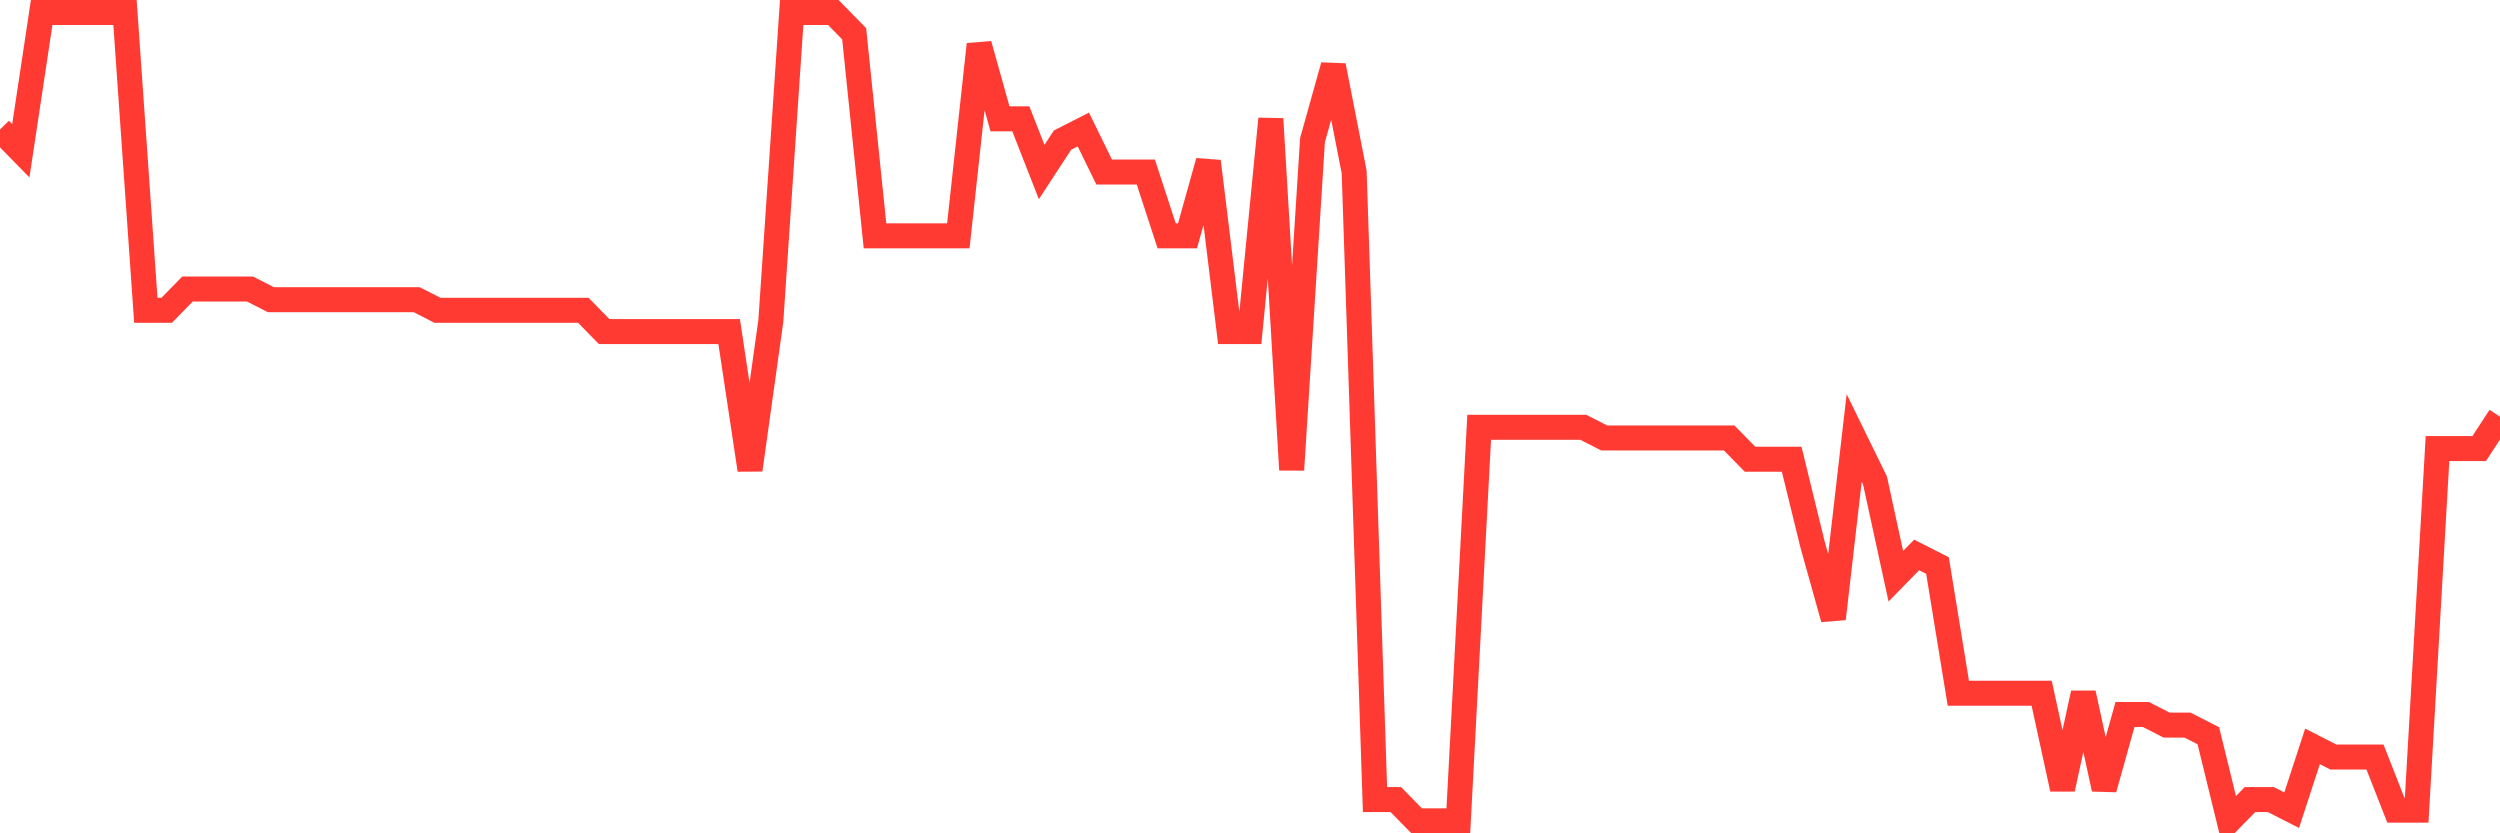 <svg
  xmlns="http://www.w3.org/2000/svg"
  xmlns:xlink="http://www.w3.org/1999/xlink"
  width="120"
  height="40"
  viewBox="0 0 120 40"
  preserveAspectRatio="none"
>
  <polyline
    points="0,6.216 1,7.237 2,0.6 3,0.6 4,0.6 5,0.6 6,0.6 7,14.895 8,14.895 9,13.874 10,13.874 11,13.874 12,13.874 13,14.384 14,14.384 15,14.384 16,14.384 17,14.384 18,14.384 19,14.384 20,14.384 21,14.895 22,14.895 23,14.895 24,14.895 25,14.895 26,14.895 27,14.895 28,14.895 29,15.916 30,15.916 31,15.916 32,15.916 33,15.916 34,15.916 35,15.916 36,22.553 37,15.405 38,0.6 39,0.6 40,0.6 41,1.621 42,11.321 43,11.321 44,11.321 45,11.321 46,11.321 47,2.132 48,5.705 49,5.705 50,8.258 51,6.726 52,6.216 53,8.258 54,8.258 55,8.258 56,11.321 57,11.321 58,7.747 59,15.916 60,15.916 61,5.705 62,22.553 63,6.726 64,3.153 65,8.258 66,38.379 67,38.379 68,39.4 69,39.4 70,39.4 71,20.511 72,20.511 73,20.511 74,20.511 75,20.511 76,20.511 77,21.021 78,21.021 79,21.021 80,21.021 81,21.021 82,21.021 83,21.021 84,22.042 85,22.042 86,22.042 87,26.126 88,29.7 89,21.021 90,23.063 91,27.658 92,26.637 93,27.147 94,33.274 95,33.274 96,33.274 97,33.274 98,33.274 99,37.868 100,33.274 101,37.868 102,34.295 103,34.295 104,34.805 105,34.805 106,35.316 107,39.4 108,38.379 109,38.379 110,38.889 111,35.826 112,36.337 113,36.337 114,36.337 115,38.889 116,38.889 117,21.532 118,21.532 119,21.532 120,20"
    fill="none"
    stroke="#ff3a33"
    stroke-width="1.2"
  >
  </polyline>
</svg>